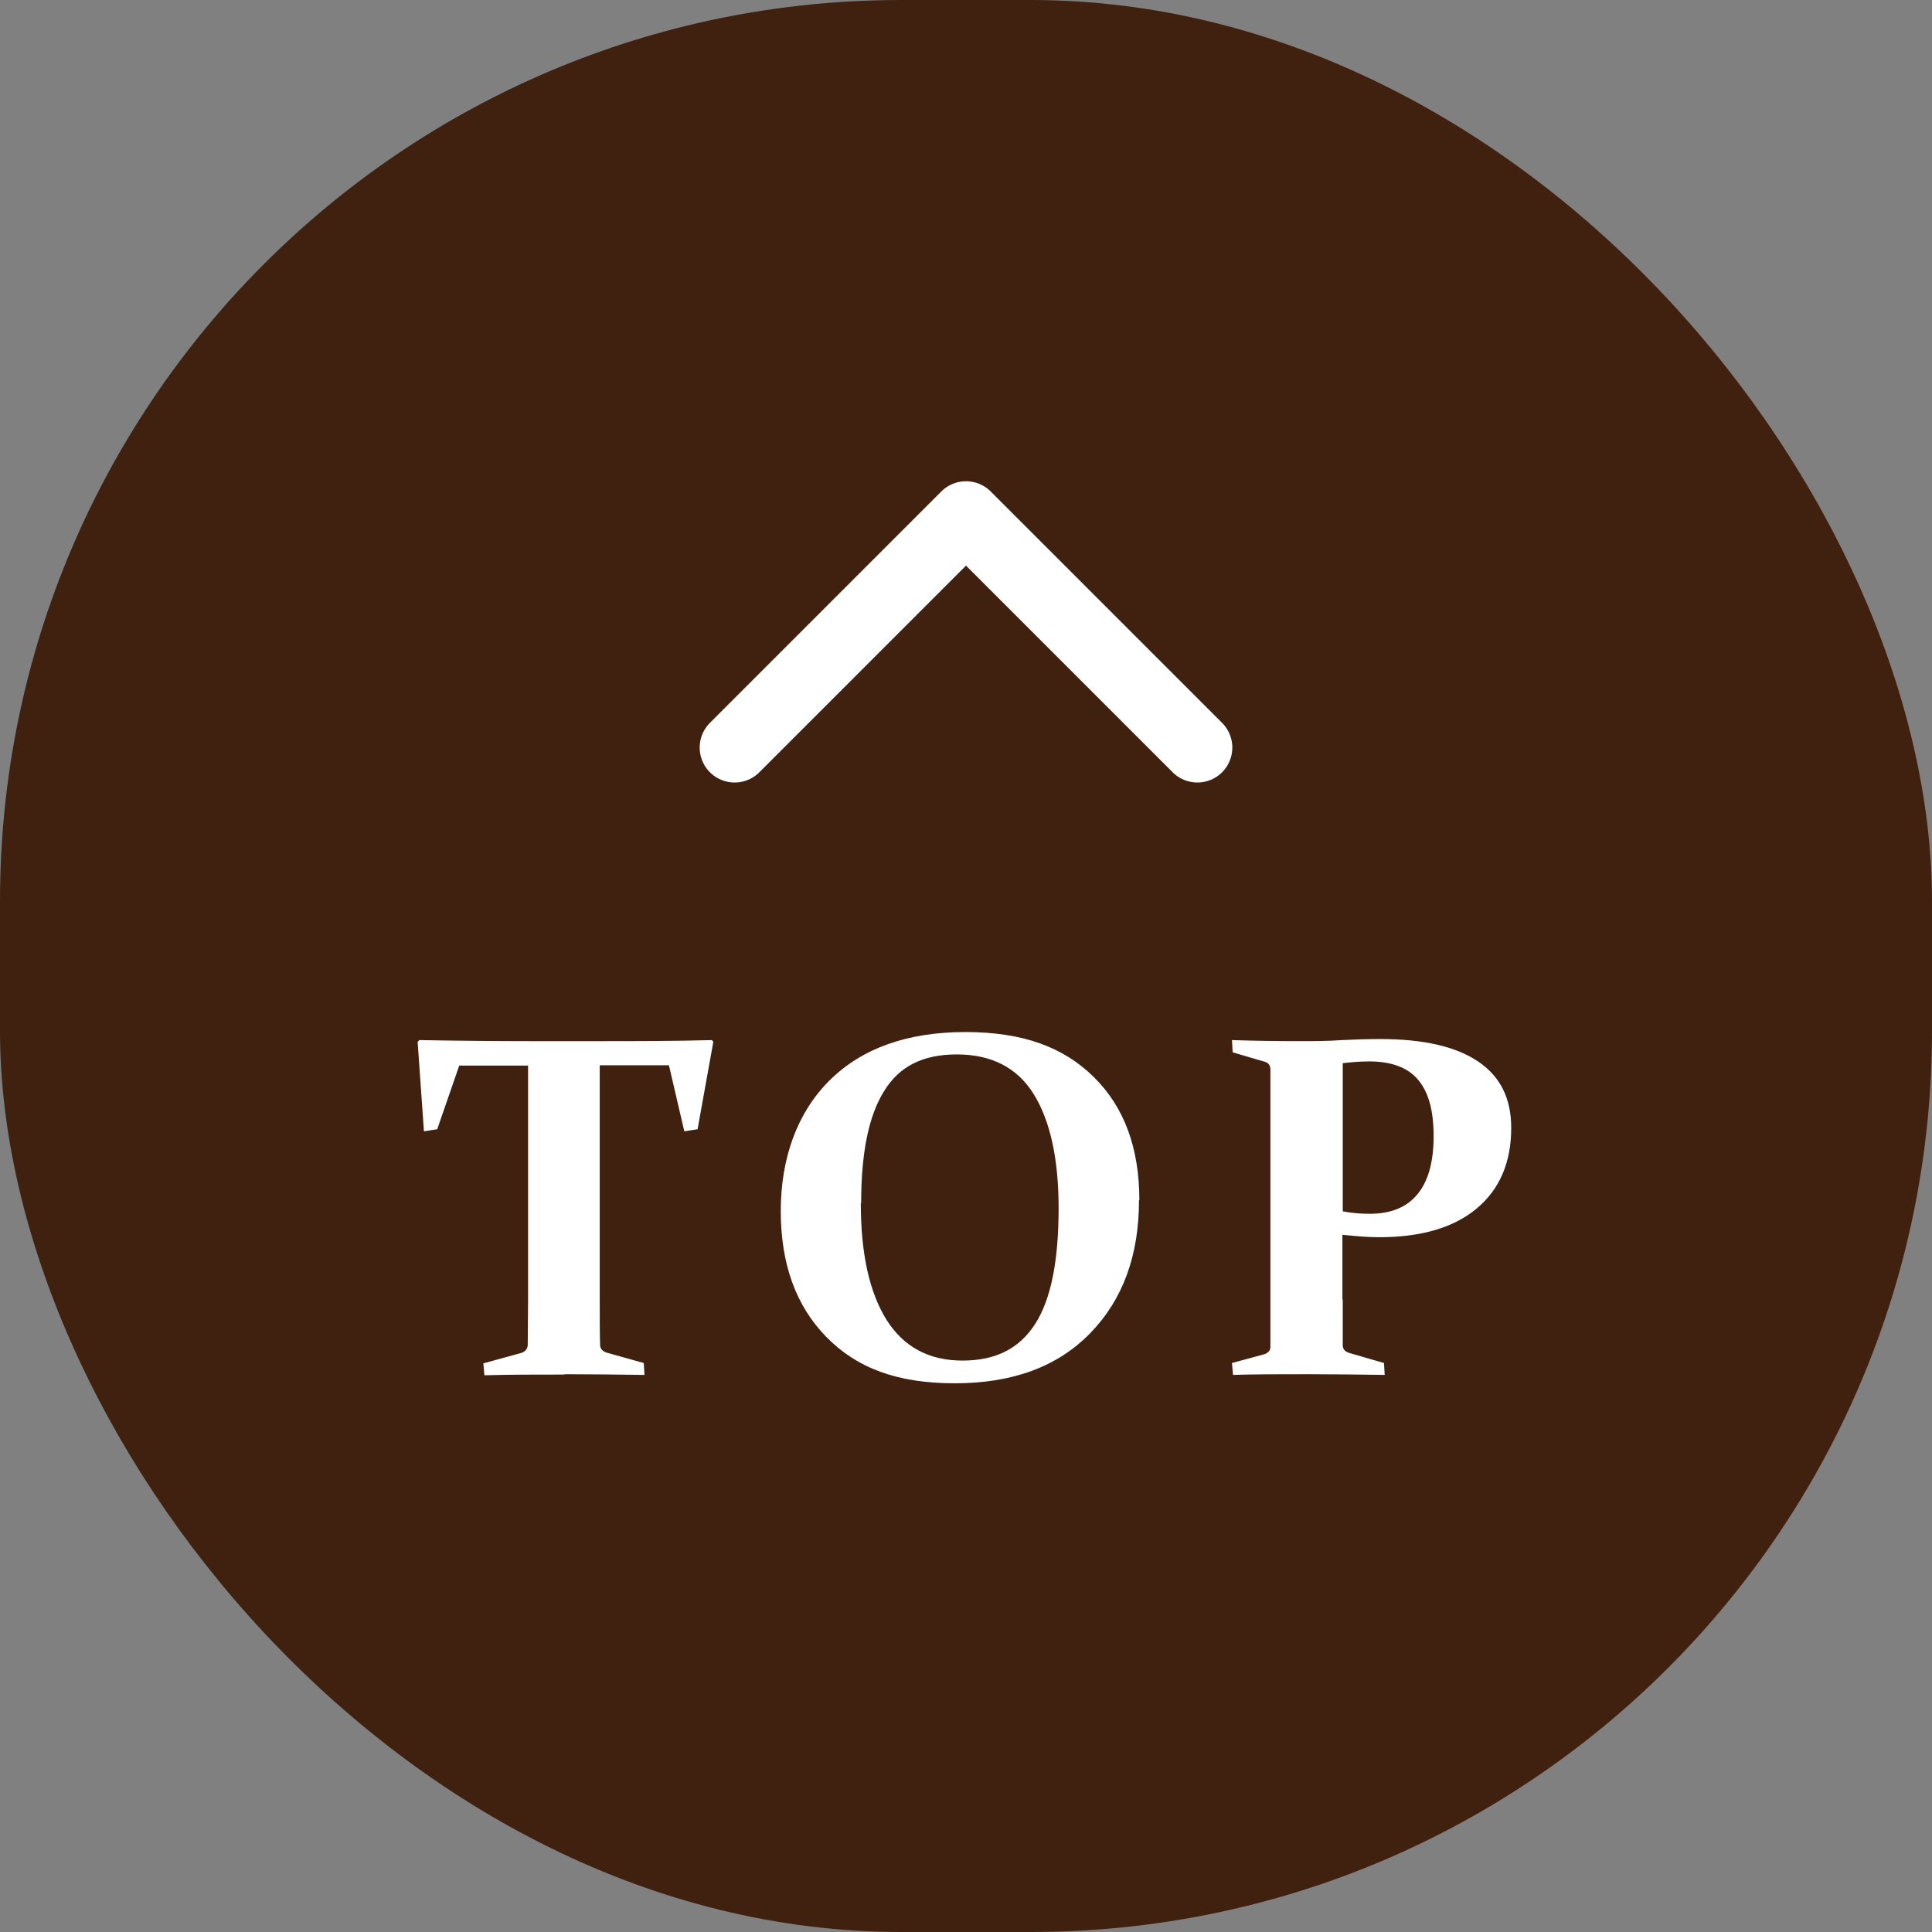 <svg xmlns="http://www.w3.org/2000/svg" viewBox="0 0 55.28 55.28"><rect x="0" y="0" width="55.28" height="55.28" fill="#808080" stroke="none"/><defs><style>.cls-2{stroke-width:0;fill:#fff}</style></defs><g id="_レイヤー_1-2"><rect width="55.28" height="55.28" rx="25.79" ry="25.79" stroke-width="0" fill="#40210f"/><path class="cls-2" d="M16.16 39.33c-.8 0-1.57 0-2.3.02l-.03-.34 1.09-.3c.11-.04.17-.11.18-.22 0-.34.01-.78.01-1.32v-6.68h-1.97l-.63 1.82-.38.06-.18-2.56.05-.05c1.12.02 2.19.03 3.22.03h1.91c1.03 0 2.11 0 3.24-.03l.04.05-.45 2.5-.38.06-.44-1.89h-1.98v6.68c0 .54 0 .98.01 1.32 0 .11.07.18.18.22l1.07.3.02.34c-.76-.01-1.52-.02-2.29-.02zM32.59 34.34c0 1.58-.46 2.84-1.39 3.8-.93.96-2.22 1.44-3.88 1.44s-2.81-.44-3.68-1.33c-.87-.89-1.3-2.09-1.3-3.6s.47-2.82 1.4-3.74c.93-.92 2.23-1.38 3.88-1.38s2.81.43 3.68 1.29 1.3 2.03 1.3 3.52zm-7.96.08c0 1.46.25 2.57.74 3.35.49.77 1.21 1.16 2.17 1.16s1.63-.35 2.08-1.05c.45-.7.67-1.8.67-3.31 0-1.41-.24-2.5-.71-3.26-.47-.76-1.21-1.14-2.2-1.14s-1.66.35-2.09 1.06c-.44.71-.65 1.77-.65 3.2zM38.42 37.18v1.31c0 .11.06.18.18.22l1 .29.02.34c-.71-.01-1.44-.02-2.21-.02s-1.51 0-2.13.02l-.03-.34.92-.25c.12-.04.18-.11.18-.21v-.61-6.2-.62-.51c0-.12-.06-.19-.16-.22l-.92-.27-.02-.35c.64.02 1.27.03 1.89.03.43 0 .84 0 1.25-.03.4-.02.77-.03 1.1-.03 1.23 0 2.16.21 2.8.64s.95 1.06.95 1.9c0 .99-.33 1.76-.99 2.31-.66.55-1.59.82-2.79.82-.32 0-.67-.03-1.05-.07v1.86zm0-2.52c.26.05.52.07.77.07.6 0 1.05-.18 1.36-.55.31-.37.47-.92.47-1.67s-.15-1.26-.44-1.61-.76-.53-1.4-.53c-.25 0-.5.02-.76.05v4.22z"/><path fill="none" stroke="#fff" stroke-linecap="round" stroke-linejoin="round" stroke-width="2" d="M21.02 21.39l6.62-6.62 6.62 6.62"/></g></svg>